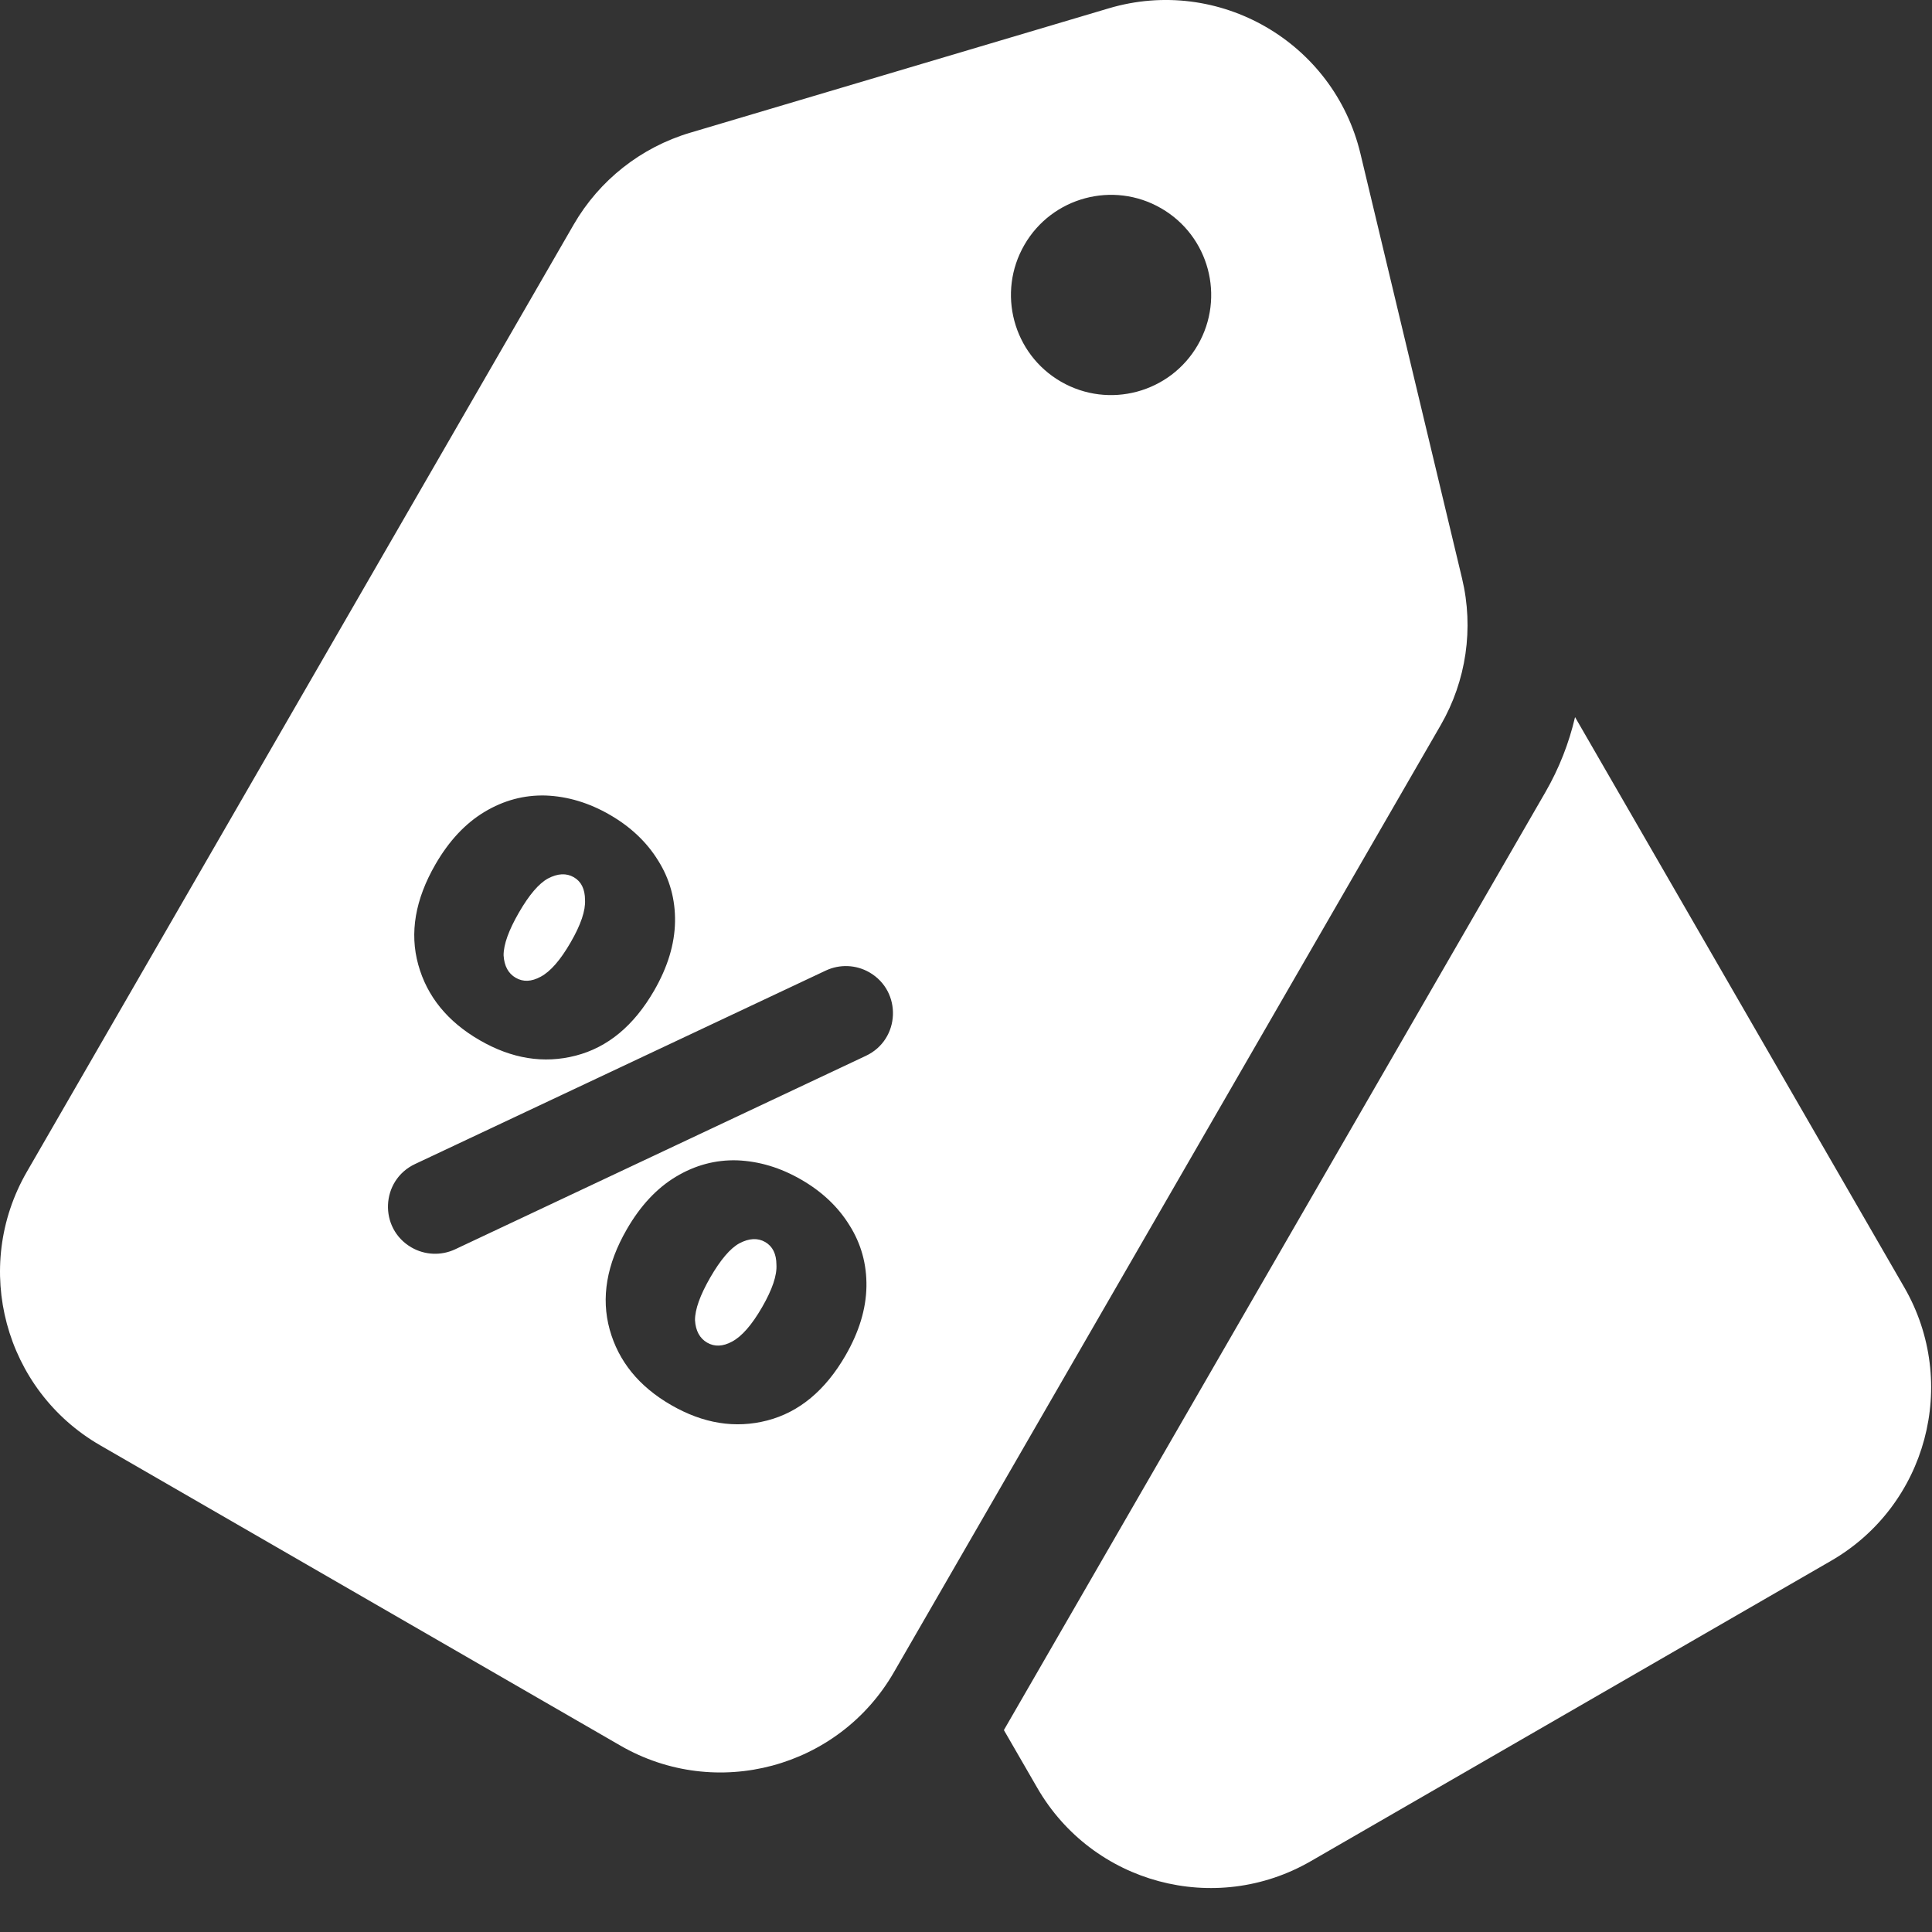 <svg xmlns="http://www.w3.org/2000/svg" width="41" height="41" viewBox="0 0 41 41" fill="none"><rect x="0" y="0" width="41" height="41" fill="#333333" stroke="none"/><path fill-rule="evenodd" clip-rule="evenodd" d="M33.425 15.218C33.296 15.772 33.086 16.308 32.797 16.809L21.304 36.715L22.013 37.942C23.186 39.974 25.785 40.671 27.817 39.497L38.856 33.124C40.889 31.951 41.585 29.352 40.412 27.32L33.425 15.218Z" fill="white"></path><path fill-rule="evenodd" clip-rule="evenodd" d="M31.027 12.275C31.28 13.332 31.118 14.446 30.574 15.388L18.969 35.489C17.796 37.522 15.197 38.218 13.165 37.044L2.125 30.671C0.093 29.498 -0.603 26.899 0.57 24.867L12.175 4.765C12.719 3.824 13.603 3.127 14.645 2.817L23.529 0.177C25.864 -0.517 28.304 0.892 28.871 3.262L31.027 12.275ZM25.419 7.322C24.832 8.338 23.532 8.686 22.516 8.1C21.5 7.513 21.152 6.214 21.739 5.197C22.325 4.181 23.625 3.833 24.641 4.42C25.657 5.006 26.005 6.306 25.419 7.322ZM8.876 20.472C9.063 21.147 9.498 21.681 10.18 22.075C10.861 22.469 11.541 22.578 12.219 22.402C12.897 22.227 13.451 21.767 13.881 21.023C14.169 20.524 14.317 20.037 14.325 19.562C14.333 19.087 14.213 18.652 13.964 18.258C13.723 17.868 13.382 17.546 12.941 17.291C12.501 17.037 12.047 16.9 11.581 16.882C11.123 16.869 10.691 16.984 10.283 17.229C9.876 17.473 9.528 17.845 9.24 18.344C8.811 19.088 8.689 19.797 8.876 20.472ZM18.45 20.635C18.167 20.472 17.821 20.457 17.524 20.597L8.807 24.703C8.077 25.047 8.034 26.07 8.733 26.473C9.017 26.637 9.363 26.651 9.659 26.512L18.376 22.406C19.107 22.062 19.149 21.039 18.45 20.635ZM11.473 20.728C11.279 20.834 11.102 20.842 10.944 20.75C10.787 20.659 10.701 20.501 10.687 20.274C10.686 20.045 10.795 19.742 11.012 19.366C11.229 18.99 11.435 18.749 11.629 18.643C11.836 18.534 12.019 18.525 12.177 18.616C12.335 18.707 12.414 18.868 12.415 19.097C12.428 19.323 12.327 19.624 12.109 20C11.892 20.376 11.68 20.619 11.473 20.728ZM12.938 28.214C13.125 28.889 13.56 29.424 14.242 29.817C14.924 30.211 15.604 30.32 16.282 30.145C16.959 29.969 17.513 29.509 17.943 28.765C18.231 28.266 18.379 27.779 18.387 27.304C18.395 26.829 18.275 26.394 18.026 26C17.785 25.61 17.444 25.288 17.004 25.034C16.563 24.779 16.11 24.643 15.643 24.624C15.185 24.611 14.753 24.726 14.345 24.971C13.938 25.215 13.591 25.587 13.303 26.086C12.873 26.83 12.752 27.54 12.938 28.214ZM15.535 28.471C15.341 28.576 15.165 28.584 15.007 28.493C14.849 28.401 14.763 28.243 14.749 28.017C14.748 27.788 14.857 27.485 15.074 27.108C15.291 26.733 15.497 26.491 15.691 26.385C15.898 26.276 16.081 26.267 16.239 26.358C16.397 26.45 16.476 26.61 16.477 26.839C16.491 27.065 16.389 27.366 16.172 27.742C15.954 28.119 15.742 28.361 15.535 28.471Z" fill="white"></path></svg>